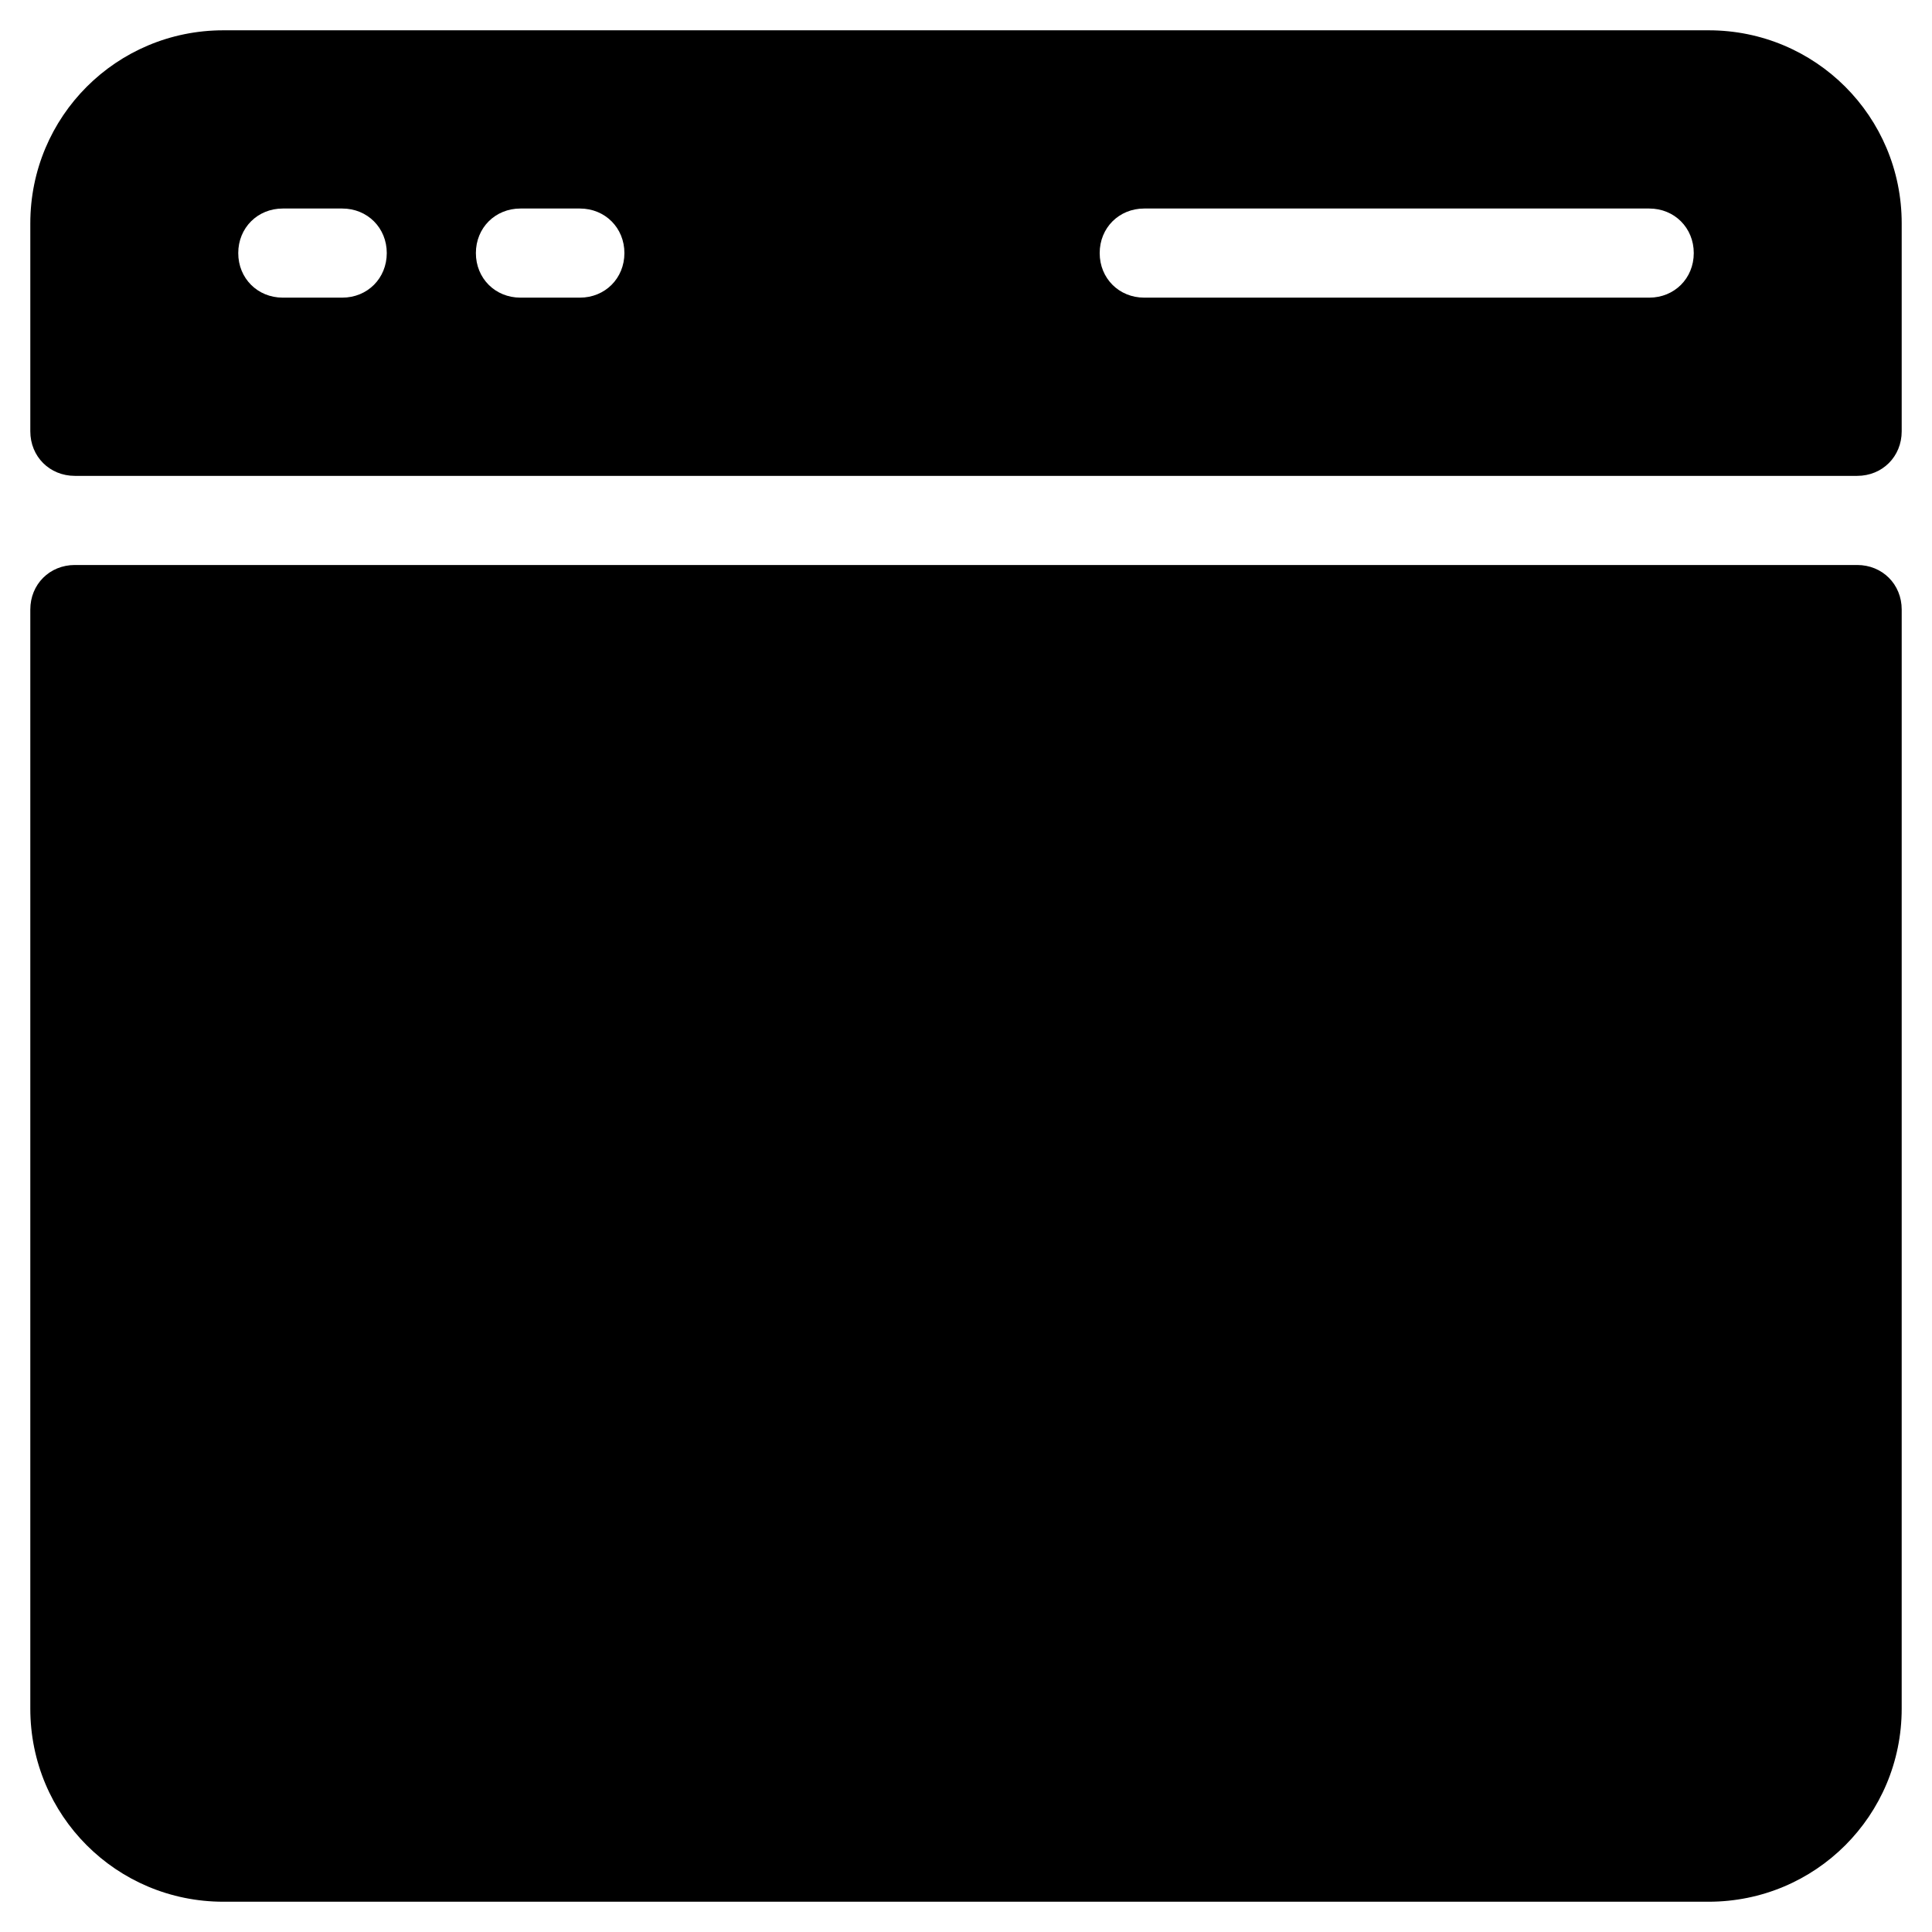 <?xml version="1.0" encoding="UTF-8"?>
<!-- Uploaded to: ICON Repo, www.svgrepo.com, Generator: ICON Repo Mixer Tools -->
<svg fill="#000000" width="800px" height="800px" version="1.1" viewBox="144 144 512 512" xmlns="http://www.w3.org/2000/svg">
 <g>
  <path d="m596.8 152.03h-393.6c-28.34 0-51.168 22.828-51.168 51.168v55.102c0 6.691 5.117 11.809 11.809 11.809h472.32c6.691 0 11.809-5.117 11.809-11.809v-55.102c0-28.34-22.832-51.168-51.168-51.168zm-362.11 70.848h-15.742c-6.691 0-11.809-5.117-11.809-11.809 0-6.691 5.117-11.809 11.809-11.809h15.742c6.691 0 11.809 5.117 11.809 11.809-0.004 6.691-5.117 11.809-11.809 11.809zm62.977 0h-15.742c-6.691 0-11.809-5.117-11.809-11.809 0-6.691 5.117-11.809 11.809-11.809h15.742c6.691 0 11.809 5.117 11.809 11.809-0.004 6.691-5.121 11.809-11.809 11.809zm283.39 0h-133.82c-6.691 0-11.809-5.117-11.809-11.809 0-6.691 5.117-11.809 11.809-11.809h133.82c6.691 0 11.809 5.117 11.809 11.809 0 6.691-5.117 11.809-11.809 11.809z"/>
  <path d="m636.16 293.73h-472.32c-6.691 0-11.809 5.117-11.809 11.809v291.27c0 28.34 22.828 51.168 51.168 51.168h393.6c28.34 0 51.168-22.828 51.168-51.168l0.004-291.27c0-6.691-5.117-11.809-11.809-11.809z"/>
 </g>
</svg>